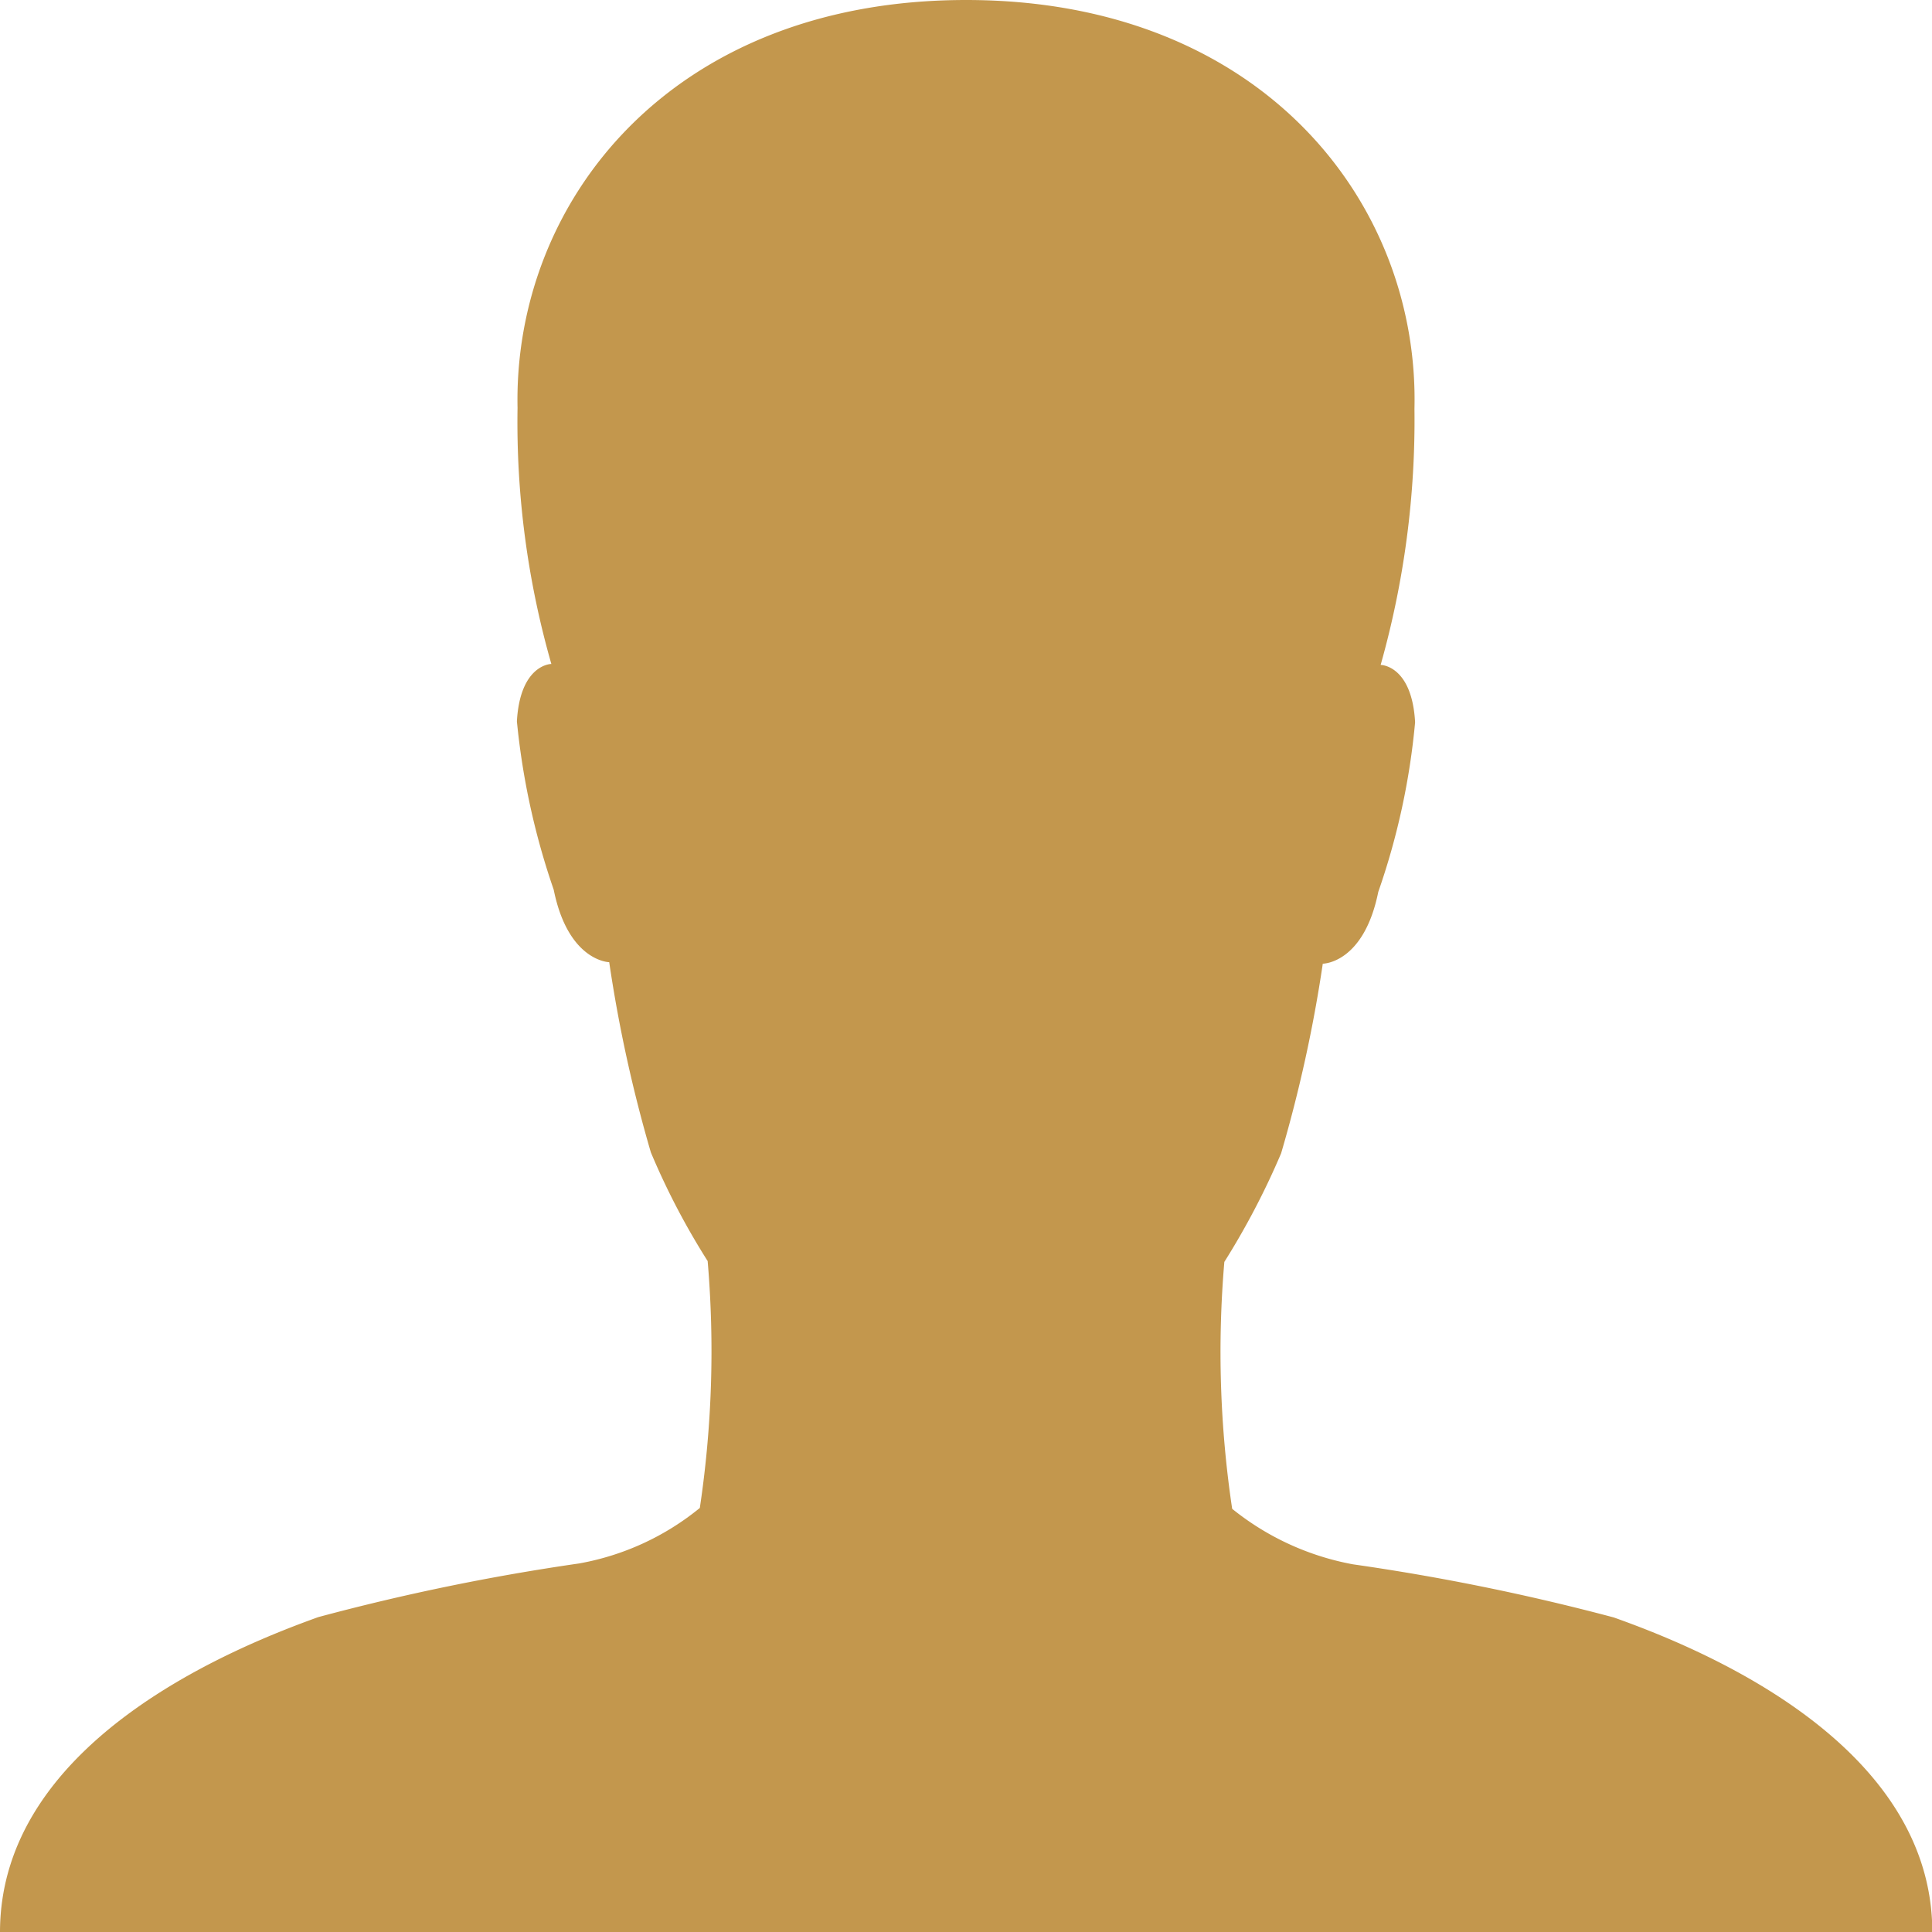 <svg xmlns="http://www.w3.org/2000/svg" width="17.997" height="17.997" viewBox="0 0 17.997 17.997">
  <g id="ios-person" transform="translate(-96 -96)">
    <path id="Path_69" data-name="Path 69" d="M111.033,111.067a20.946,20.946,0,0,0-2.43-.495,2.519,2.519,0,0,1-1.125-.517,9.877,9.877,0,0,1-.073-2.3,7.156,7.156,0,0,0,.529-1.012,13.068,13.068,0,0,0,.388-1.766s.382,0,.517-.669a6.612,6.612,0,0,0,.343-1.58c-.028-.506-.292-.534-.321-.534h0a8.387,8.387,0,0,0,.315-2.385C109.222,97.89,107.755,96,105,96s-4.218,1.884-4.179,3.8a8.182,8.182,0,0,0,.315,2.385h0c-.028,0-.292.028-.321.534a6.822,6.822,0,0,0,.343,1.569c.135.669.517.675.517.675a13.1,13.1,0,0,0,.388,1.772,6.813,6.813,0,0,0,.529,1.012,9.876,9.876,0,0,1-.073,2.3,2.46,2.46,0,0,1-1.125.517,20.767,20.767,0,0,0-2.43.5C98.238,111.326,96,112.2,96,114h18C114,112.2,111.759,111.326,111.033,111.067Z" fill="#c3974d"/>
  </g>
</svg>
